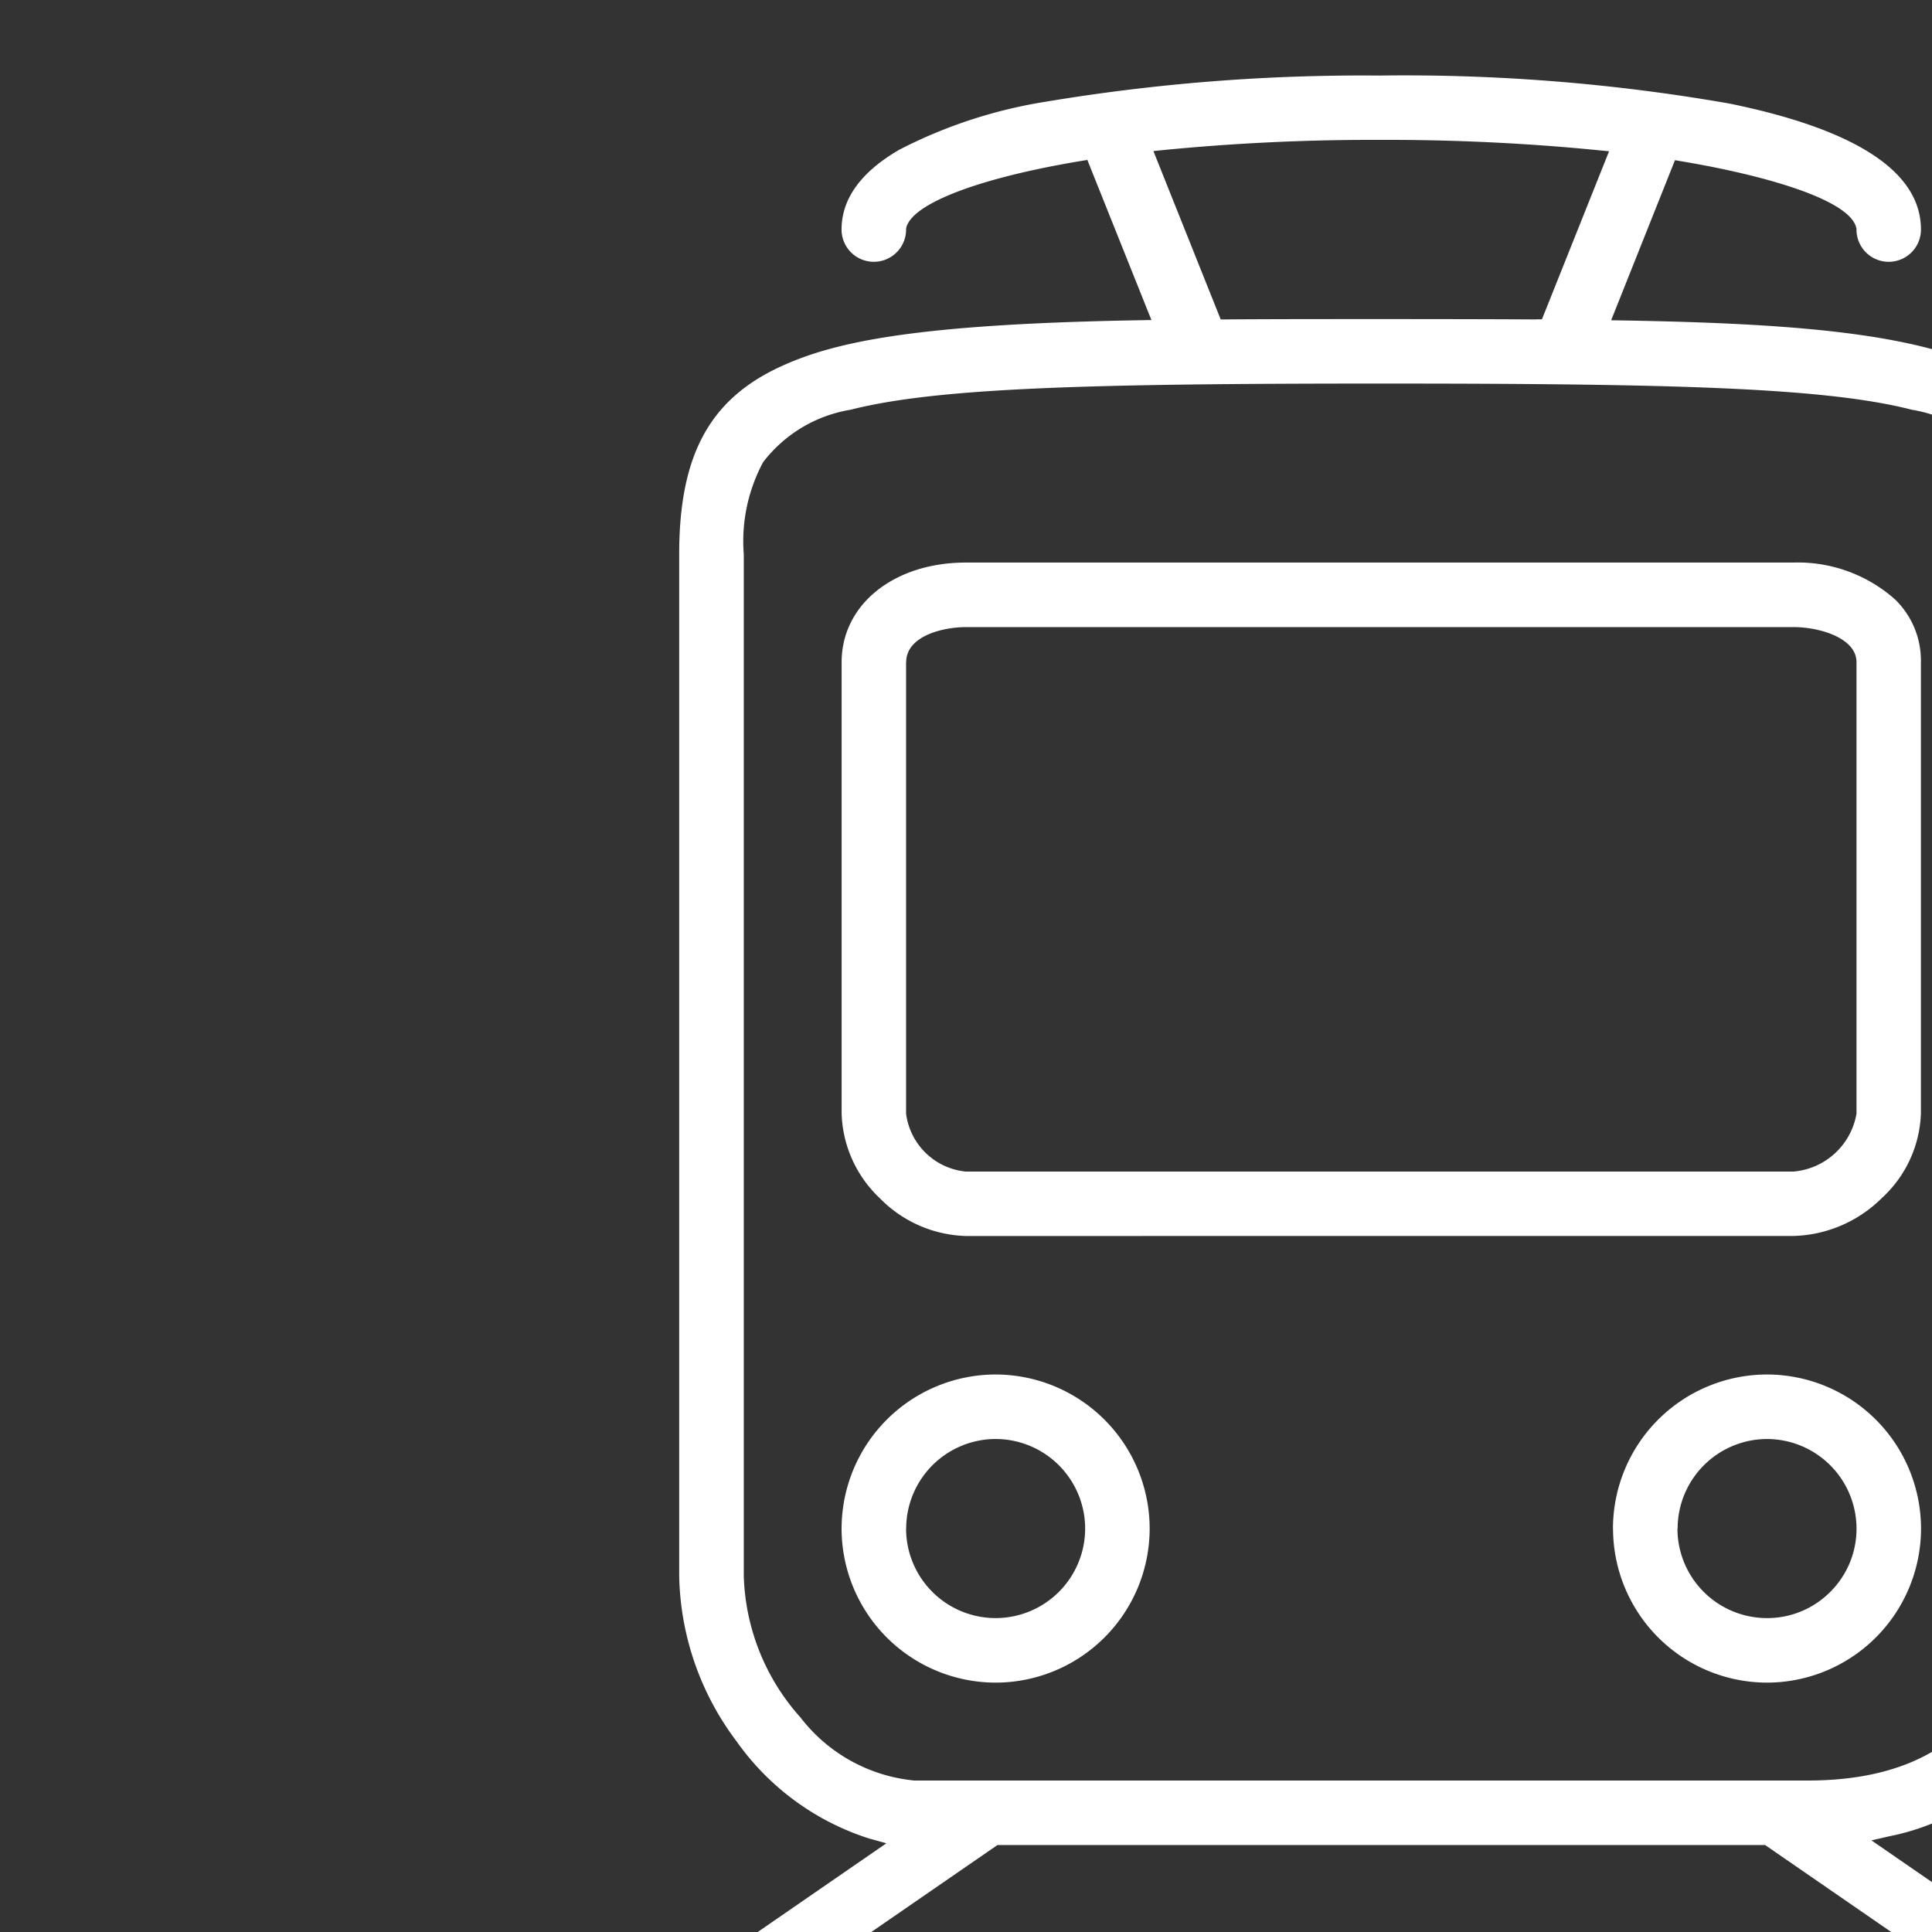 <svg xmlns="http://www.w3.org/2000/svg" width="128" height="128"><rect width="100%" height="100%" fill="#333333" stroke="none"/><defs><clipPath id="a"><path transform="translate(247 13.125)" fill="#fff" stroke="#707070" d="M0 0h128v128H0z"/></clipPath></defs><g transform="translate(-247 -13.125)" clip-path="url(#a)"><path d="m378.991 145.741-15.049-10.379h-50.856l-15.053 10.379a2.126 2.126 0 0 1-1.212.382 2.136 2.136 0 0 1-1.761-.927 2.118 2.118 0 0 1-.34-1.6 2.107 2.107 0 0 1 .885-1.37l10.119-6.978-1.141-.316a17.131 17.131 0 0 1-8.8-6.463 18.744 18.744 0 0 1-3.785-10.946V49.845c0-6.514 1.984-10.22 6.636-12.395 3.591-1.679 9.019-2.851 23.85-3.108l.8-.015-4.244-10.605-.439.071c-6.725 1.121-11.154 2.81-11.555 4.409l-.015.066v.069a2.137 2.137 0 0 1-2.138 2.133 2.139 2.139 0 0 1-2.138-2.133c0-2.048 1.295-3.829 3.84-5.3a32.148 32.148 0 0 1 9.715-3.178 127.544 127.544 0 0 1 22.062-1.728 124.879 124.879 0 0 1 23.223 1.858c8.411 1.724 12.674 4.533 12.674 8.347a2.138 2.138 0 0 1-2.138 2.135 2.136 2.136 0 0 1-2.134-2.135v-.069l-.018-.066c-.474-1.9-6.287-3.507-11.569-4.388l-.439-.075-4.228 10.605.8.014c10.723.184 18.885.783 23.852 3.109 4.648 2.174 6.632 5.882 6.632 12.394v67.678a19.251 19.251 0 0 1-2.926 10.591 15.5 15.5 0 0 1-9.889 6.645l-1.225.28 10.423 7.189a2.109 2.109 0 0 1 .885 1.372 2.1 2.1 0 0 1-.344 1.6 2.126 2.126 0 0 1-1.76.926 2.132 2.132 0 0 1-1.2-.4ZM303.358 40.27a9.177 9.177 0 0 0-5.8 3.475 11.09 11.09 0 0 0-1.281 6.1v67.678a14.666 14.666 0 0 0 3.754 9.384 10.815 10.815 0 0 0 7.555 4.183h59.177c5.328 0 9.218-1.646 11.56-4.914a14.986 14.986 0 0 0 2.441-8.65V49.848a11.065 11.065 0 0 0-1.291-6.1 9.155 9.155 0 0 0-5.795-3.473c-5.725-1.477-15.9-1.738-35.156-1.738s-29.44.271-35.164 1.734Zm45.423-5.99h.377l4.447-11.133-.731-.071c-4.6-.455-9.286-.684-13.936-.684h-1.077c-4.551 0-9.167.224-13.714.668l-.731.073 4.458 11.154h.377c3.191-.022 6.629-.022 10.269-.022s7.082.006 10.264.023Zm5.082 80.117a10.217 10.217 0 0 1 10.205-10.208 10.217 10.217 0 0 1 10.205 10.208 10.217 10.217 0 0 1-10.205 10.206 10.216 10.216 0 0 1-10.2-10.205Zm4.272 0a5.937 5.937 0 0 0 5.934 5.931 5.879 5.879 0 0 0 4.193-1.739 5.887 5.887 0 0 0 1.737-4.191 5.942 5.942 0 0 0-5.93-5.935 5.941 5.941 0 0 0-5.922 5.936Zm-55.377 0a10.217 10.217 0 0 1 10.205-10.208 10.221 10.221 0 0 1 10.205 10.208 10.215 10.215 0 0 1-10.206 10.206 10.217 10.217 0 0 1-10.205-10.205Zm4.272 0a5.937 5.937 0 0 0 5.934 5.931 5.936 5.936 0 0 0 5.93-5.931 5.942 5.942 0 0 0-5.93-5.935 5.941 5.941 0 0 0-5.927 5.936Zm3.964-19.384a8.3 8.3 0 0 1-5.7-2.5 8.042 8.042 0 0 1-2.534-5.605V56.996c0-3.823 3.474-6.6 8.229-6.6h54.819a9.689 9.689 0 0 1 6.766 2.462 5.647 5.647 0 0 1 1.691 4.135v29.912a7.969 7.969 0 0 1-2.595 5.6 8.615 8.615 0 0 1-5.851 2.506Zm-3.964-38.02v29.912a4.423 4.423 0 0 0 3.964 3.84h54.818a4.634 4.634 0 0 0 4.186-3.839V56.995c0-1.6-2.445-2.324-4.178-2.324h-54.819c-1.587.007-3.964.609-3.964 2.328Z" fill="#fff"/></g></svg>
